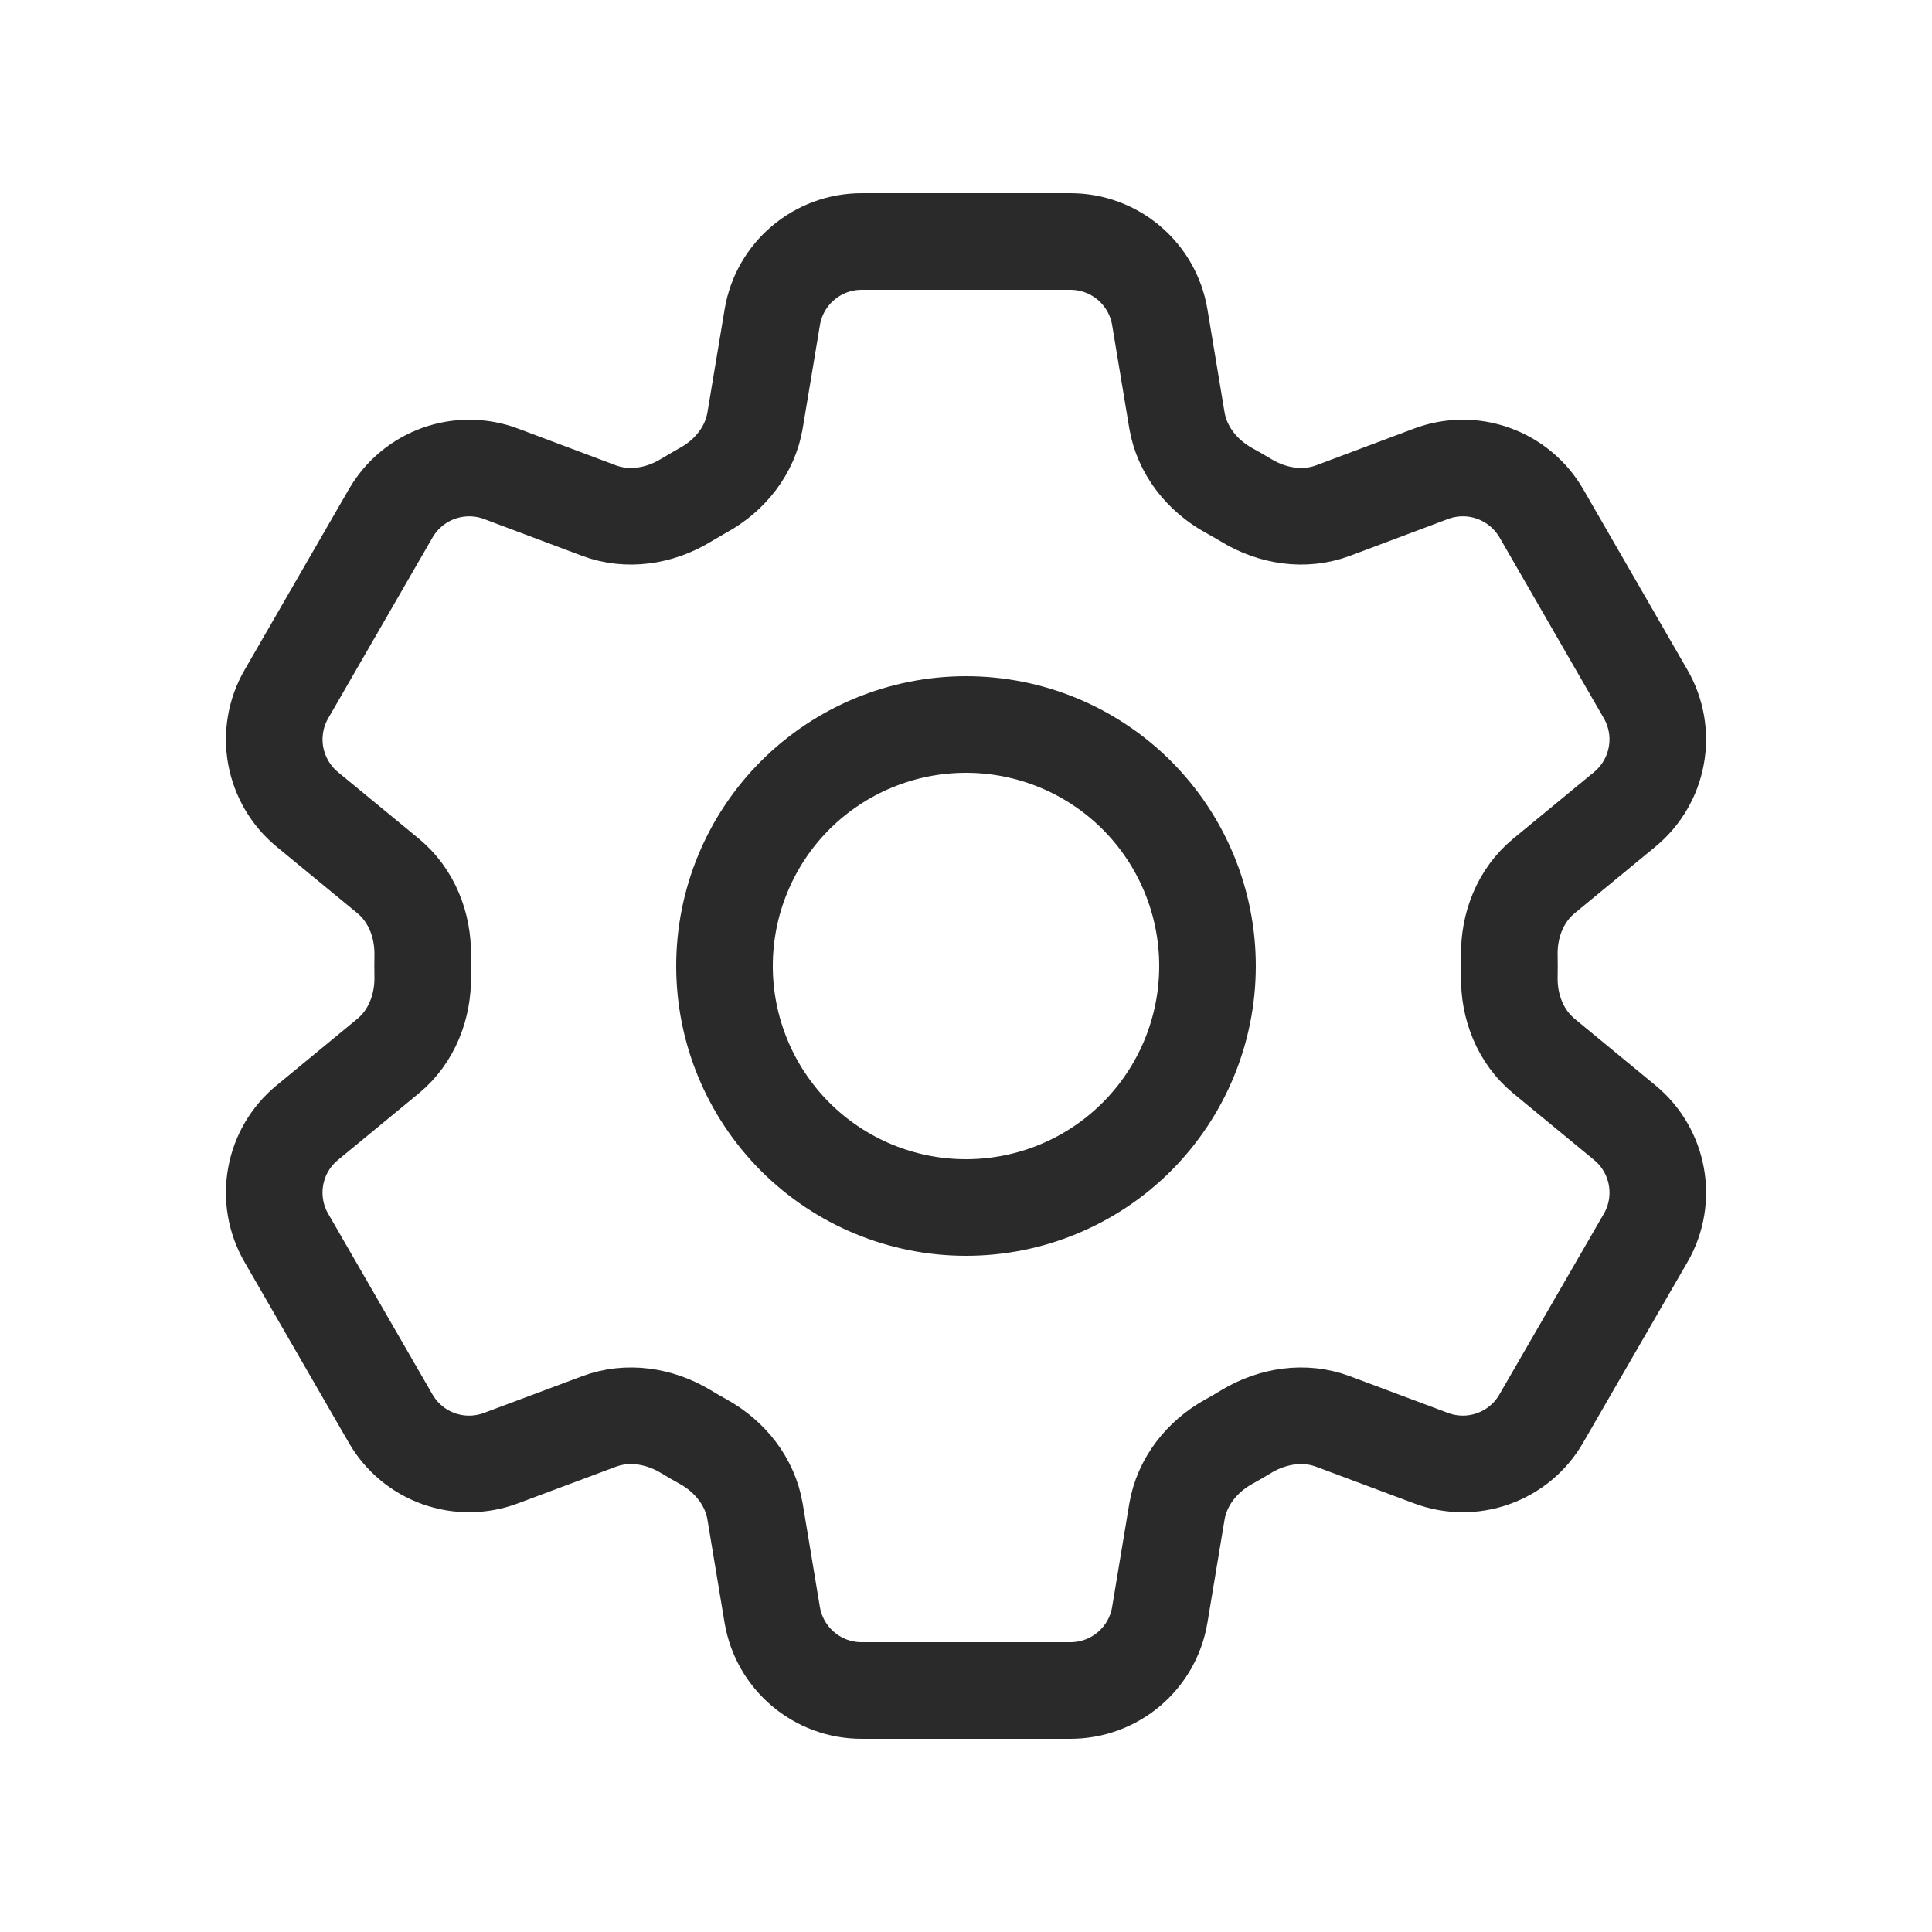 <svg width="30" height="30" viewBox="0 0 30 30" fill="none" xmlns="http://www.w3.org/2000/svg">
<path d="M11.992 4.925C12.105 4.247 12.692 3.75 13.38 3.75H16.621C17.309 3.75 17.896 4.247 18.009 4.925L18.275 6.526C18.354 6.994 18.666 7.384 19.081 7.614C19.174 7.664 19.265 7.718 19.356 7.772C19.762 8.018 20.256 8.094 20.7 7.928L22.221 7.357C22.533 7.24 22.876 7.237 23.19 7.35C23.503 7.462 23.767 7.682 23.934 7.97L25.554 10.779C25.72 11.067 25.779 11.405 25.719 11.733C25.66 12.06 25.486 12.356 25.229 12.568L23.975 13.601C23.609 13.902 23.427 14.367 23.437 14.841C23.439 14.947 23.439 15.054 23.437 15.16C23.427 15.633 23.609 16.098 23.975 16.399L25.23 17.433C25.76 17.87 25.897 18.626 25.555 19.22L23.932 22.029C23.766 22.317 23.503 22.537 23.189 22.649C22.876 22.762 22.533 22.759 22.221 22.642L20.7 22.073C20.256 21.906 19.762 21.983 19.355 22.227C19.264 22.283 19.173 22.336 19.08 22.387C18.666 22.616 18.354 23.006 18.275 23.474L18.009 25.075C17.896 25.754 17.309 26.25 16.621 26.25H13.379C12.691 26.25 12.105 25.753 11.991 25.075L11.725 23.474C11.647 23.006 11.335 22.616 10.92 22.386C10.827 22.335 10.736 22.282 10.645 22.227C10.239 21.983 9.745 21.906 9.3 22.073L7.779 22.642C7.467 22.759 7.124 22.762 6.811 22.65C6.497 22.538 6.234 22.318 6.067 22.03L4.446 19.221C4.28 18.933 4.221 18.595 4.281 18.267C4.34 17.94 4.514 17.644 4.771 17.433L6.026 16.399C6.391 16.099 6.572 15.633 6.564 15.16C6.562 15.054 6.562 14.947 6.564 14.841C6.572 14.366 6.391 13.902 6.026 13.601L4.771 12.568C4.514 12.356 4.341 12.06 4.281 11.733C4.222 11.406 4.28 11.068 4.446 10.78L6.067 7.971C6.234 7.683 6.497 7.463 6.811 7.35C7.125 7.238 7.468 7.24 7.78 7.357L9.3 7.928C9.745 8.094 10.239 8.018 10.645 7.772C10.735 7.718 10.827 7.665 10.92 7.612C11.335 7.384 11.647 6.994 11.725 6.526L11.992 4.925Z" stroke="#2A2A2A" stroke-width="1.5" stroke-linecap="round" stroke-linejoin="round"/>
<path d="M18.75 15C18.75 15.995 18.355 16.948 17.652 17.652C16.948 18.355 15.995 18.75 15 18.75C14.005 18.75 13.052 18.355 12.348 17.652C11.645 16.948 11.25 15.995 11.25 15C11.25 14.005 11.645 13.052 12.348 12.348C13.052 11.645 14.005 11.25 15 11.25C15.995 11.25 16.948 11.645 17.652 12.348C18.355 13.052 18.75 14.005 18.75 15Z" stroke="#2A2A2A" stroke-width="1.5" stroke-linecap="round" stroke-linejoin="round"/>
</svg>
